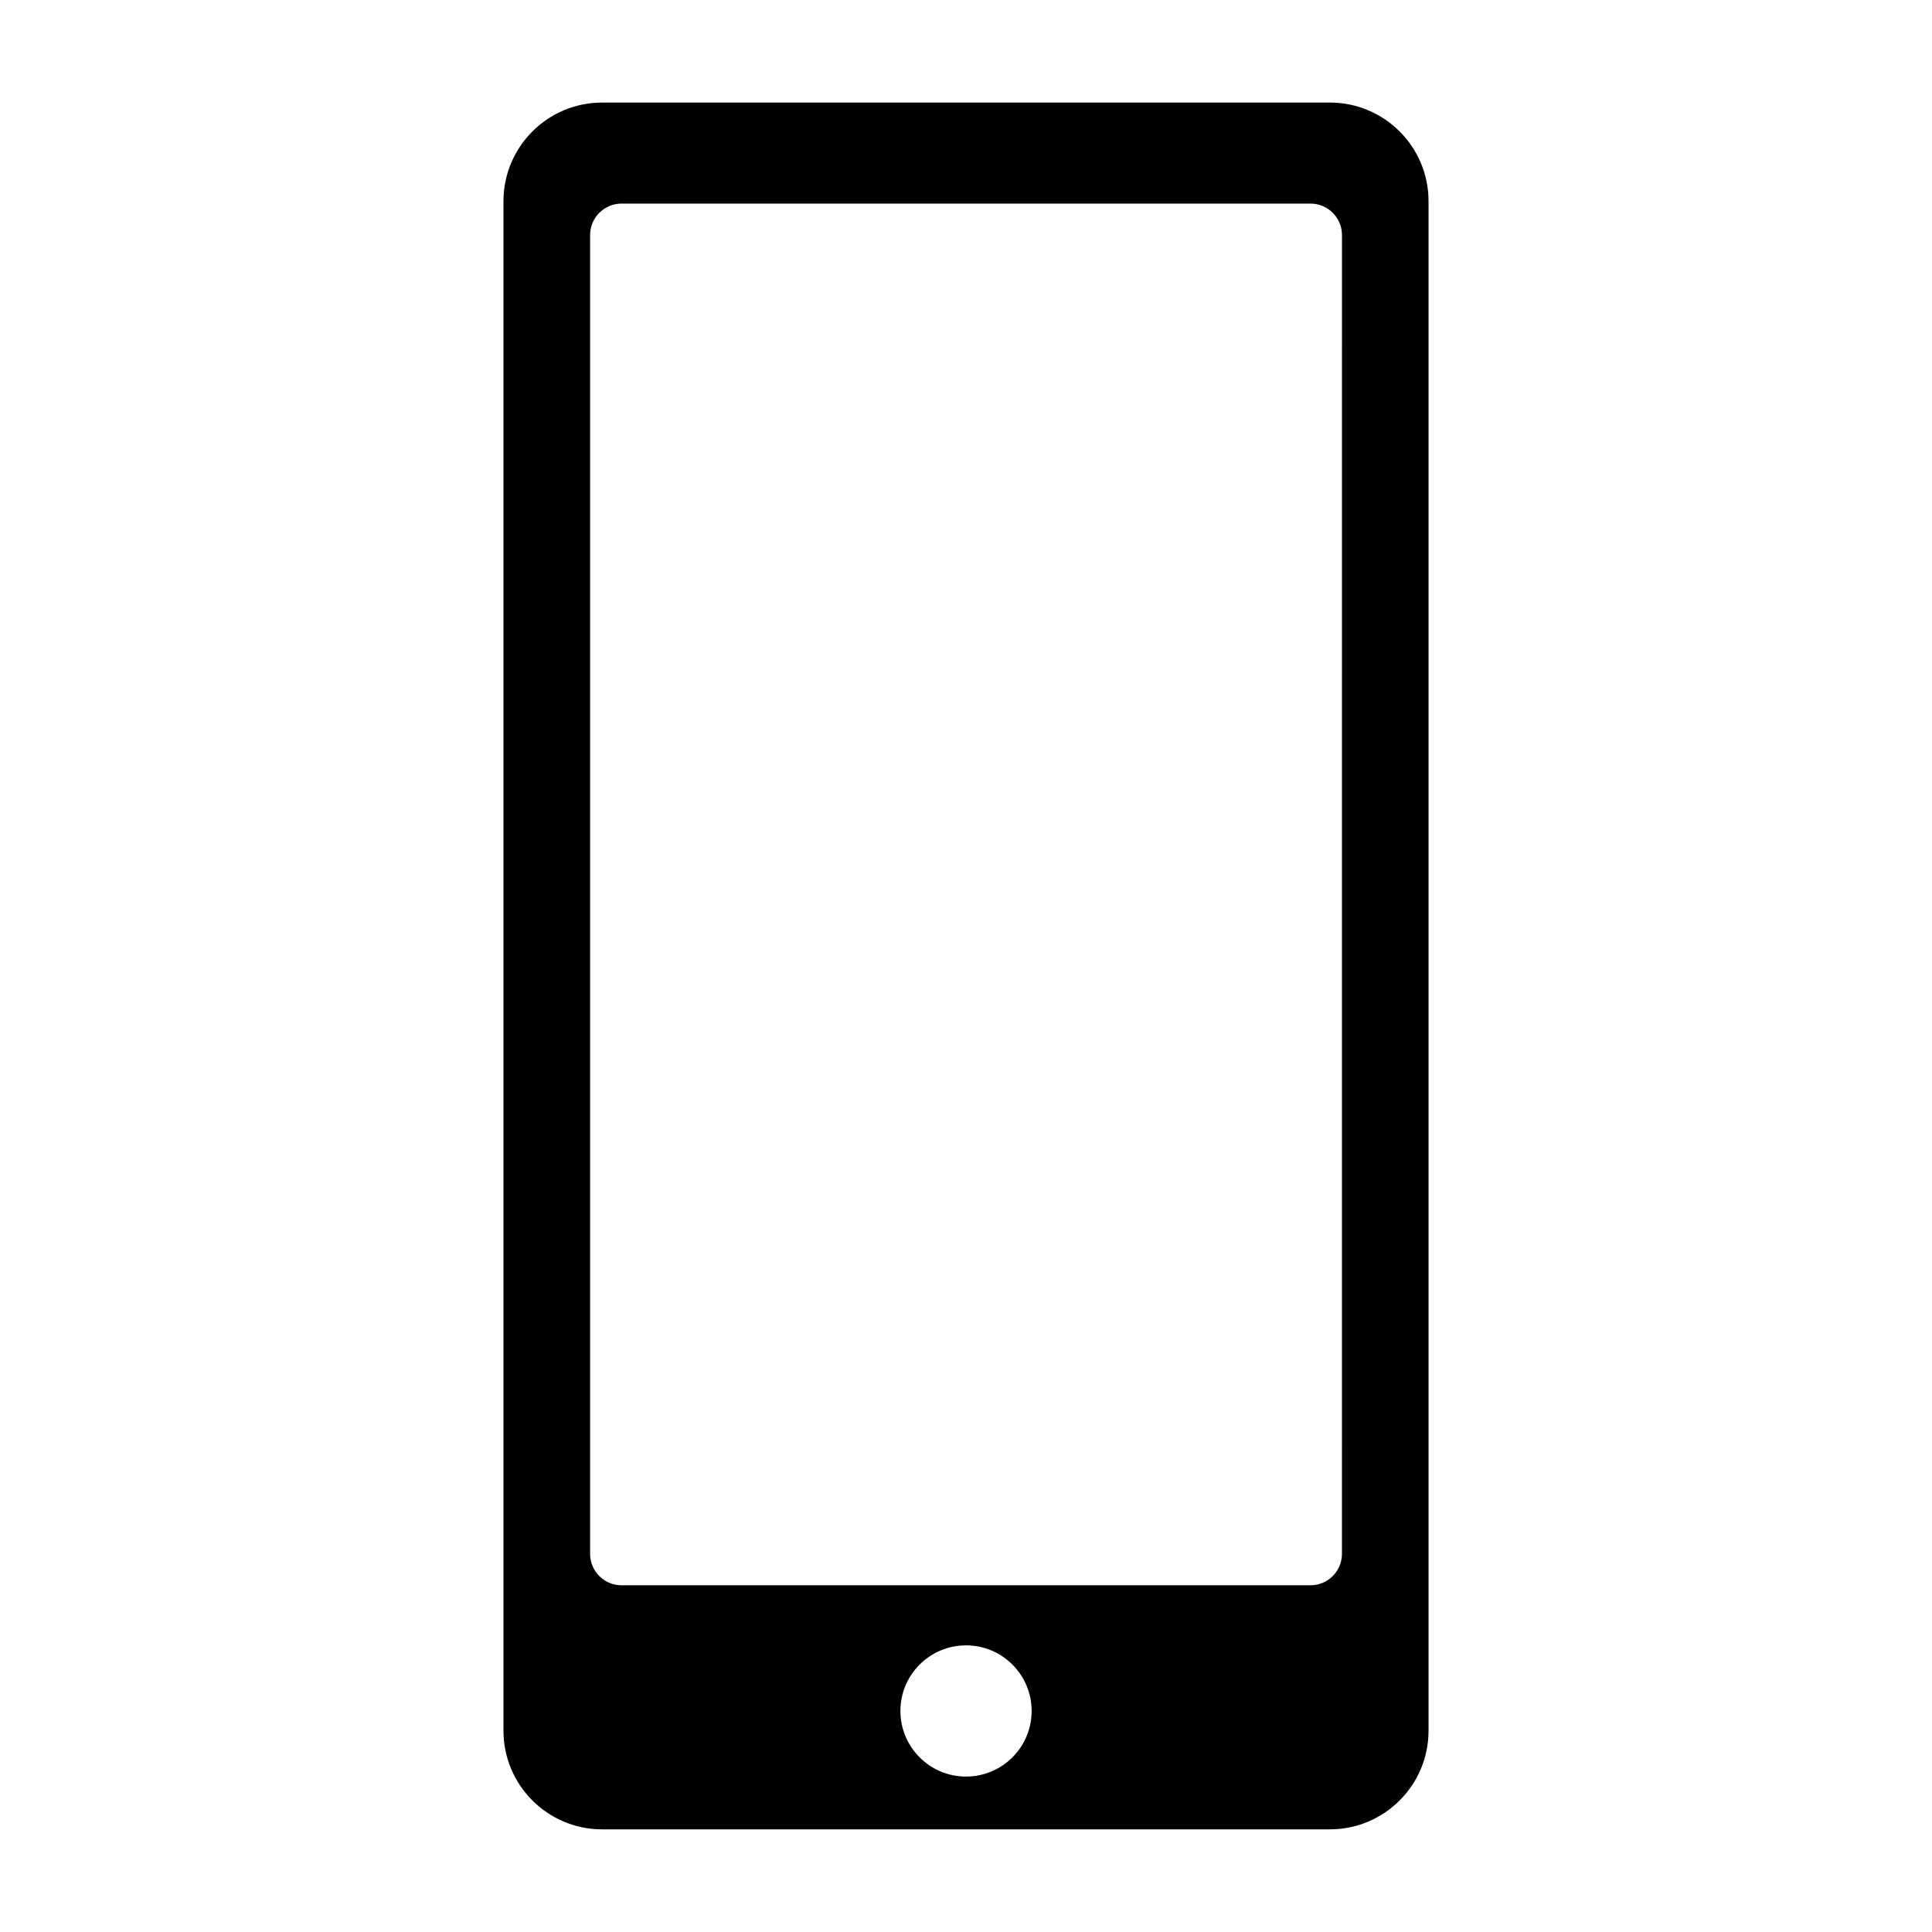 <?xml version="1.0" encoding="UTF-8"?>
<!-- The Best Svg Icon site in the world: iconSvg.co, Visit us! https://iconsvg.co -->
<svg fill="#000000" width="800px" height="800px" version="1.1" viewBox="144 144 512 512" xmlns="http://www.w3.org/2000/svg">
 <path d="m496.43 171.18h-192.86c-14.438 0-26.148 11.715-26.148 26.148v405.32c0 14.438 11.707 26.148 26.148 26.148h192.86c14.445 0 26.148-11.707 26.148-26.148v-405.32c0-14.434-11.703-26.148-26.148-26.148zm-96.426 443.63c-9.598 0-17.387-7.789-17.387-17.387 0-9.602 7.789-17.387 17.387-17.387 9.602 0 17.387 7.785 17.387 17.387 0 9.598-7.785 17.387-17.387 17.387zm99.625-59.031c0 4.609-3.738 8.34-8.344 8.34h-182.56c-4.606 0-8.344-3.727-8.344-8.34v-349.48c0-4.609 3.738-8.348 8.344-8.348h182.57c4.606 0 8.344 3.738 8.344 8.348z"/>
</svg>